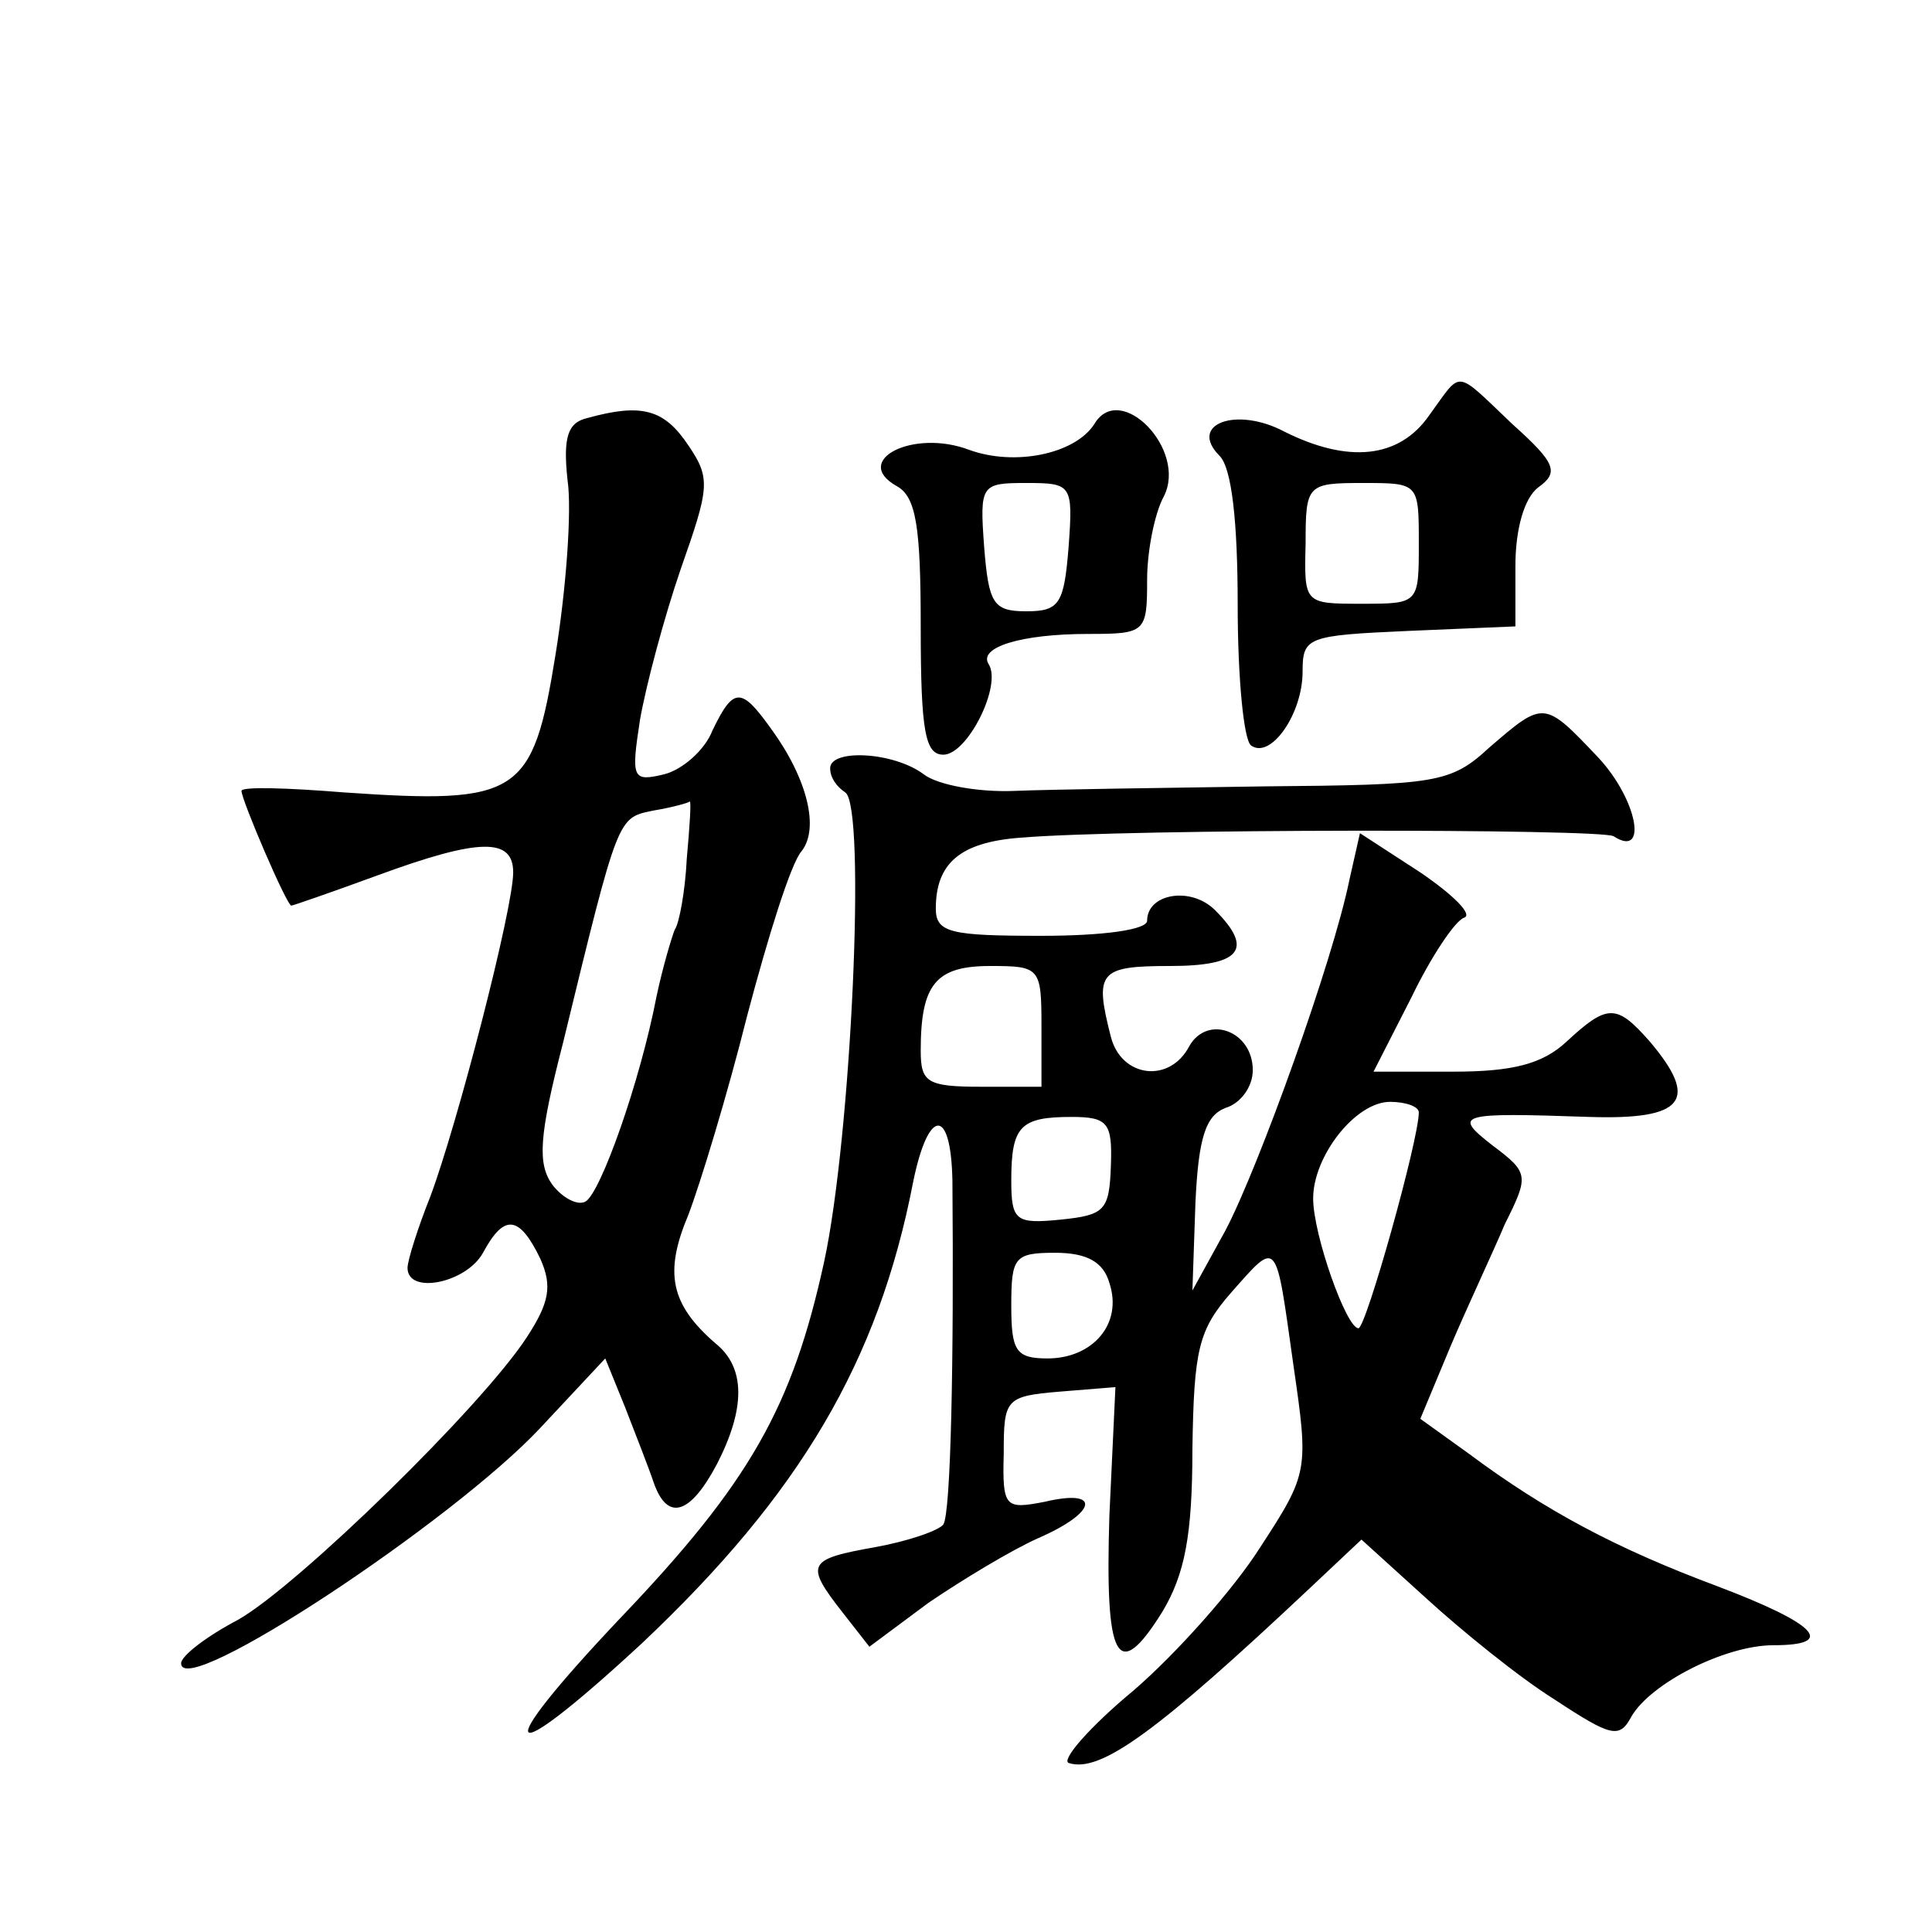 <?xml version="1.0" standalone="no"?>
<!DOCTYPE svg PUBLIC "-//W3C//DTD SVG 20010904//EN"
 "http://www.w3.org/TR/2001/REC-SVG-20010904/DTD/svg10.dtd">
<svg version="1.0" xmlns="http://www.w3.org/2000/svg"
 width="128pt" height="128pt" viewBox="0 0 128 128"
 preserveAspectRatio="xMidYMid meet">
<g transform="translate(0,128) scale(0.1,-0.1)"
fill="#0" stroke="none">
<path d="M947 1005 c-20 -29 -54 -32 -96 -11 -32 17 -64 5 -43 -16 8 -8 12 -43
12 -99 0 -48 4 -90 9 -93 13 -9 34 21 34 49 0 23 3 24 70 27 l71 3 0 40 c0 25 6
45 15 52 14 10 12 16 -17 42 -39 37 -33 36 -55 6z m-7 -85 c0 -40 0 -40 -38 -40
-38 0 -38 0 -37 40 0 39 1 40 38 40 37 0 37 0 37 -40z M389 1003 c-13 -3 -16 -13
-13 -41 3 -20 -1 -73 -8 -116 -15 -93 -24 -99 -140 -91 -37 3 -68 4 -68 1 0 -6
30 -76 33 -76 1 0 27 9 57 20 68 25 90 25 90 2 0 -24 -37 -167 -55 -215 -8 -20
-15 -42 -15 -47 0 -18 39 -10 50 10 14 26 24 25 38 -4 8 -18 6 -29 -9 -52 -30 -46
-151 -164 -191 -187 -21 -11 -38 -24 -38 -29 0 -25 180 94 238 156 l43 46 13 -32
c7 -18 16 -41 19 -50 9 -26 24 -22 42 12 19 37 19 64 -1 80 -30 26 -34 47 -18 85
8 21 26 80 39 132 14 53 29 101 36 109 12 15 4 48 -20 81 -20 28 -25 28 -39 -1
-5 -13 -20 -26 -32 -29 -21 -5 -22 -3 -16 36 4 23 16 68 27 100 19 54 20 60 5 82
-16 24 -31 28 -67 18z m66 -292 c-1 -21 -5 -43 -8 -47 -2 -5 -8 -25 -12 -44 -11
-57 -37 -130 -47 -136 -5 -3 -15 2 -22 11 -10 14 -9 32 7 94 37 152 36 149 60 154
12 2 23 5 24 6 1 0 0 -16 -2 -38z M725 999 c-13 -20 -53 -28 -83 -17 -37 14 -78
-7 -48 -24 13 -7 16 -27 16 -93 0 -70 3 -85 15 -85 16 0 39 46 30 60 -7 11 21 20
66 20 38 0 39 1 39 36 0 19 5 44 11 55 16 31 -29 77 -46 48z m-17 -81 c-3 -38 -6
-43 -28 -43 -22 0 -25 5 -28 43 -3 41 -2 42 28 42 30 0 31 -1 28 -42z M987 785
c-26 -24 -35 -25 -150 -26 -67 -1 -141 -2 -165 -3 -24 -1 -51 4 -60 11 -20 15 -62
17 -62 4 0 -6 4 -12 10 -16 14 -9 4 -228 -14 -311 -21 -96 -49 -146 -135 -236 -88
-93 -79 -103 14 -17 105 99 157 187 180 306 10 49 25 50 26 1 1 -119 -1 -220 -6
-228 -3 -4 -23 -11 -45 -15 -45 -8 -47 -11 -22 -43 l18 -23 39 29 c22 15 55 35
73 43 39 17 42 33 4 24 -26 -5 -28 -4 -27 32 0 36 1 38 37 41 l37 3 -4 -85 c-3
-96 5 -112 35 -64 15 25 20 51 20 108 1 66 4 79 26 104 31 35 29 36 41 -49 10 -69
10 -71 -22 -120 -17 -27 -55 -70 -84 -95 -29 -24 -48 -46 -43 -48 21 -7 59 21 160
116 l34 32 43 -39 c23 -21 61 -52 85 -67 38 -25 43 -26 51 -11 13 22 62 47 94 47
42 0 29 14 -37 39 -67 25 -114 50 -165 88 l-32 23 20 48 c11 26 28 62 36 81 16
32 16 34 -8 52 -27 21 -23 22 64 19 63 -2 73 11 40 50 -22 25 -28 25 -55 0 -16
-15 -36 -20 -75 -20 l-53 0 25 49 c13 27 29 51 35 53 6 2 -7 15 -29 30 l-40 26
-7 -31 c-11 -54 -60 -190 -82 -232 l-22 -40 2 58 c2 44 7 58 20 63 10 3 18 14 18
25 0 26 -30 37 -42 16 -13 -25 -45 -21 -52 6 -11 43 -8 47 39 47 47 0 56 11 30
37 -16 16 -45 11 -45 -7 0 -6 -29 -10 -70 -10 -60 0 -70 2 -70 18 0 30 16 44 56
47 71 6 384 6 393 1 23 -15 16 24 -10 52 -36 38 -36 38 -72 7z m-297 -185 l0 -40
-40 0 c-36 0 -40 3 -40 24 0 44 10 56 46 56 33 0 34 -1 34 -40z m250 -57 c0 -18
-35 -143 -40 -143 -8 0 -30 62 -30 86 0 28 28 64 51 64 10 0 19 -3 19 -7z m-204
-35 c-1 -30 -4 -33 -33 -36 -30 -3 -33 -1 -33 26 0 36 6 42 40 42 24 0 27 -4 26
-32z m-1 -78 c9 -27 -11 -50 -41 -50 -21 0 -24 5 -24 35 0 32 2 35 29 35 21 0 32
-6 36 -20z"/>
</g>
</svg>
